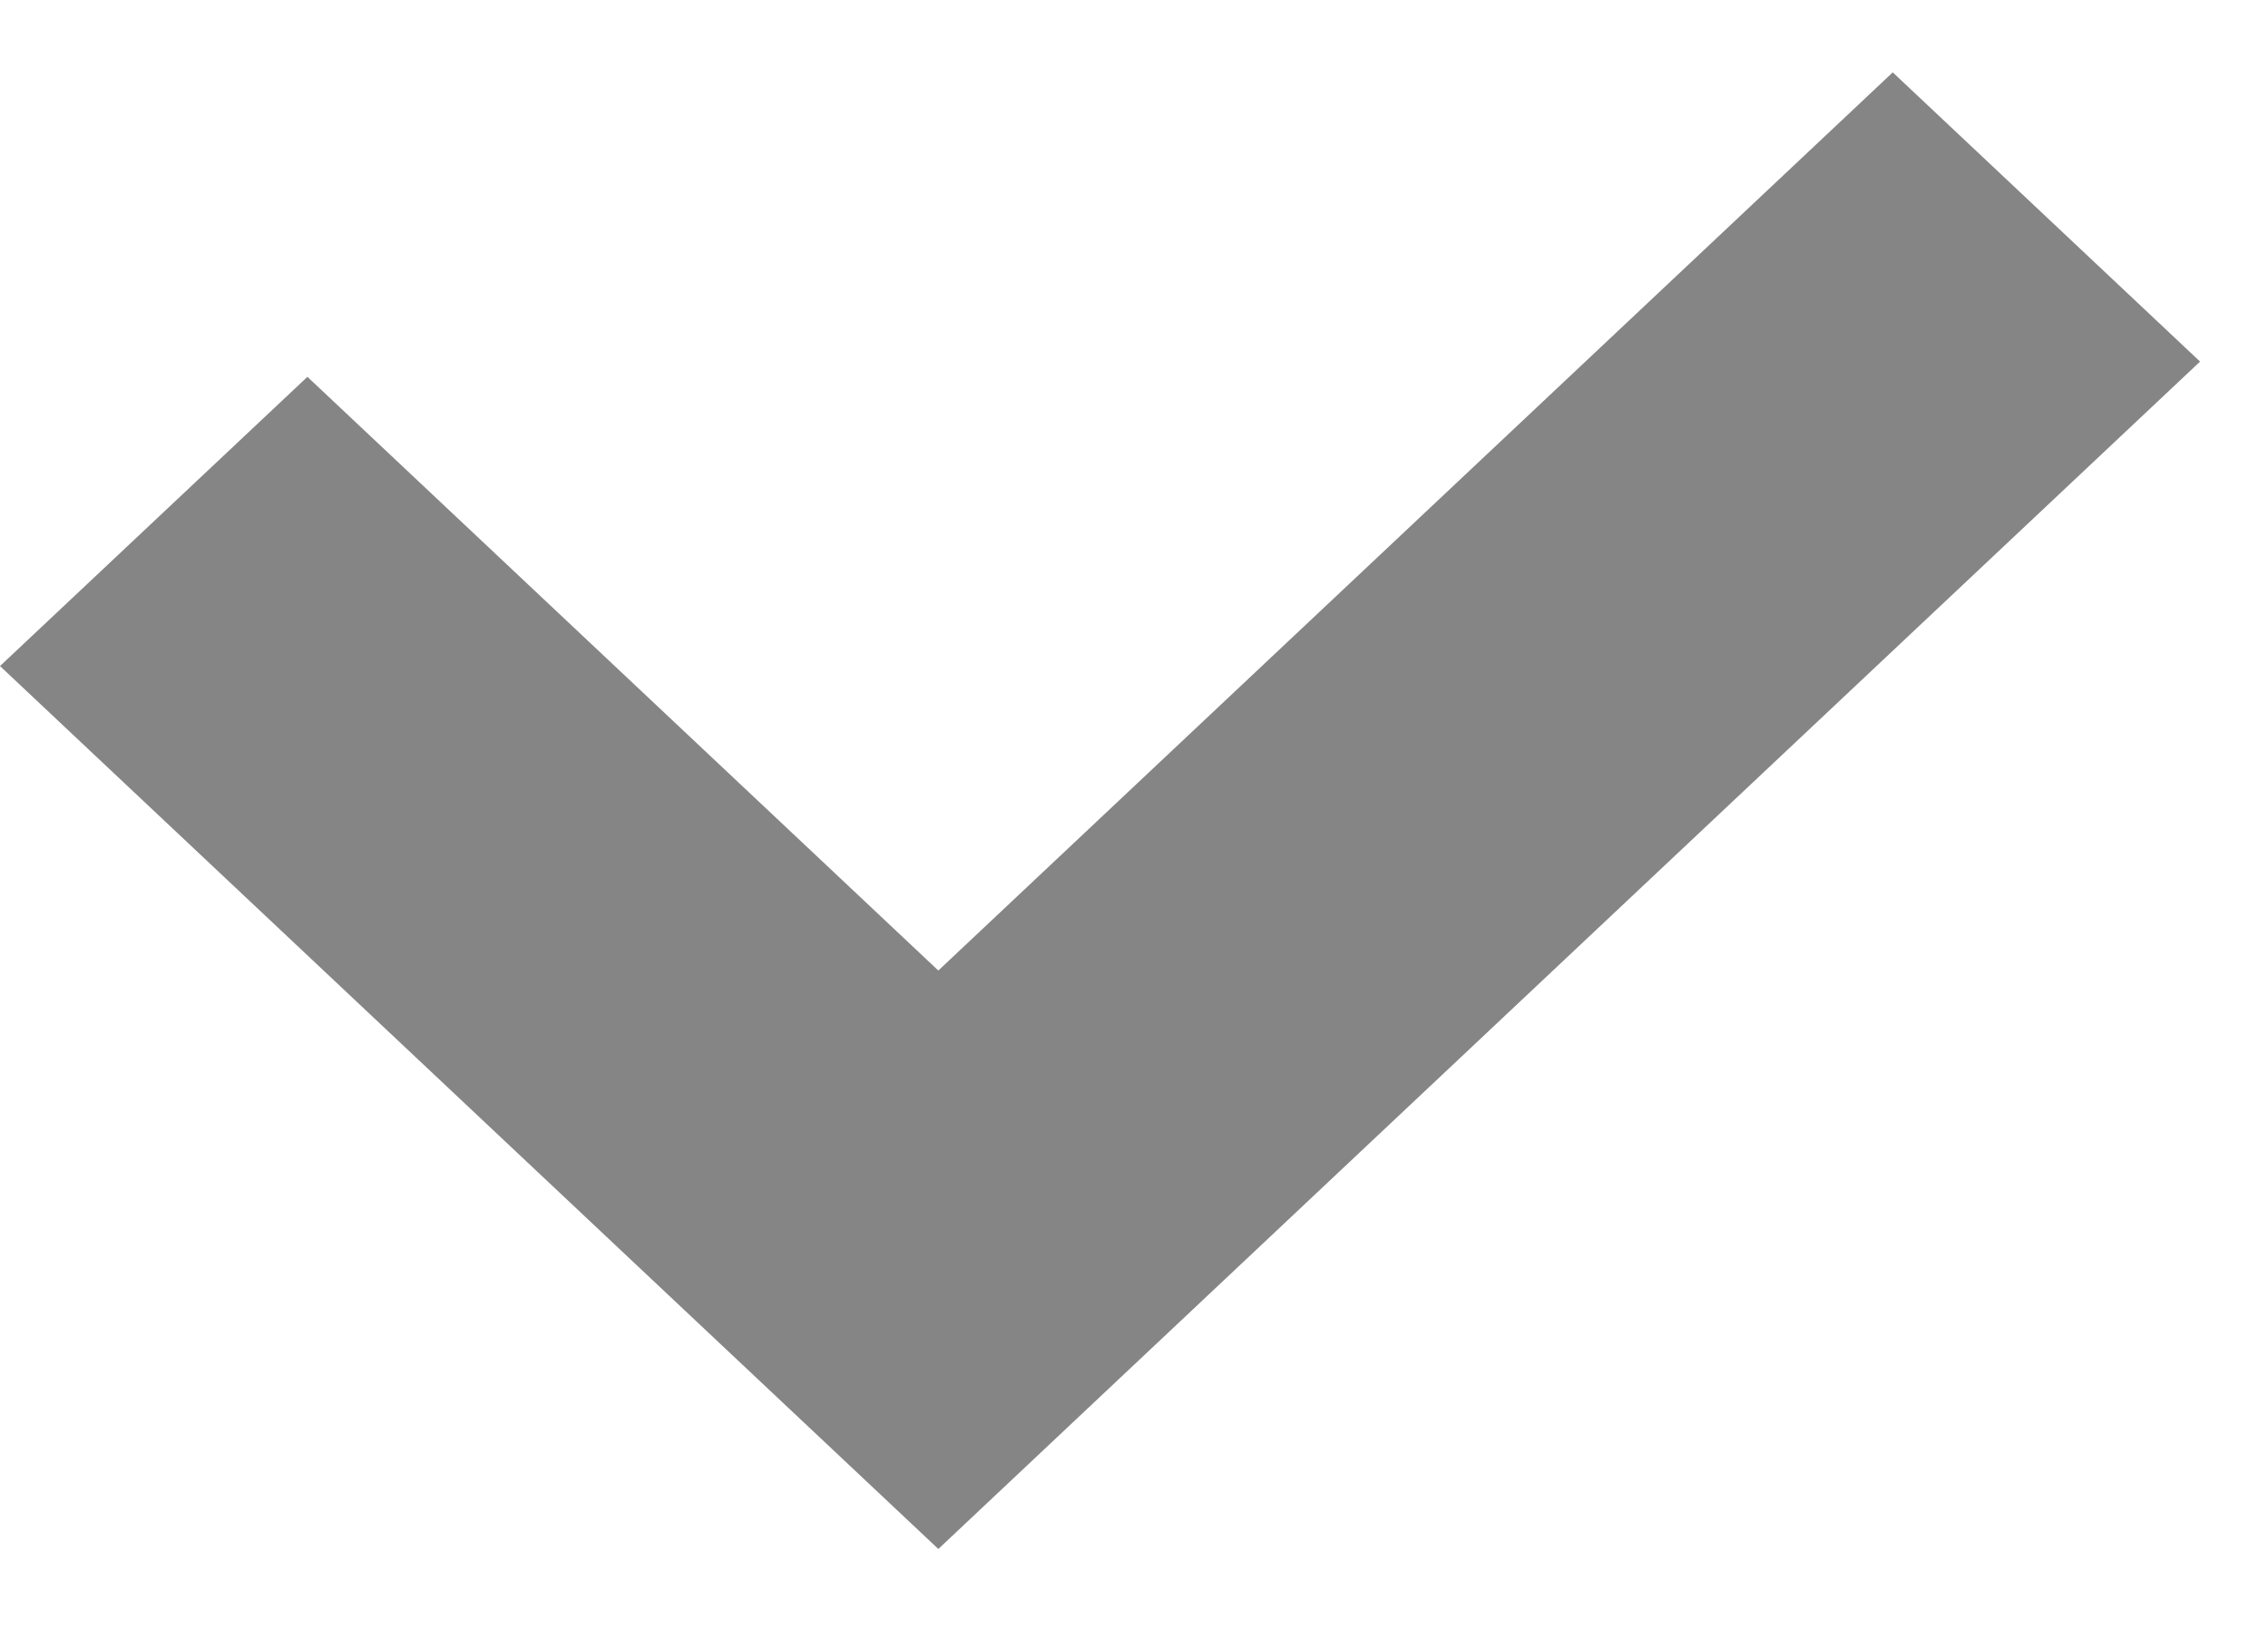 <svg width="22" height="16" viewBox="0 0 22 16" fill="none" xmlns="http://www.w3.org/2000/svg">
<path d="M18.36 0.702L9.102 9.416L2.982 3.656L0 6.462L6.12 12.222L9.102 15.028L12.083 12.222L21.341 3.508L18.36 0.702Z" fill="#858585"/>
</svg>
